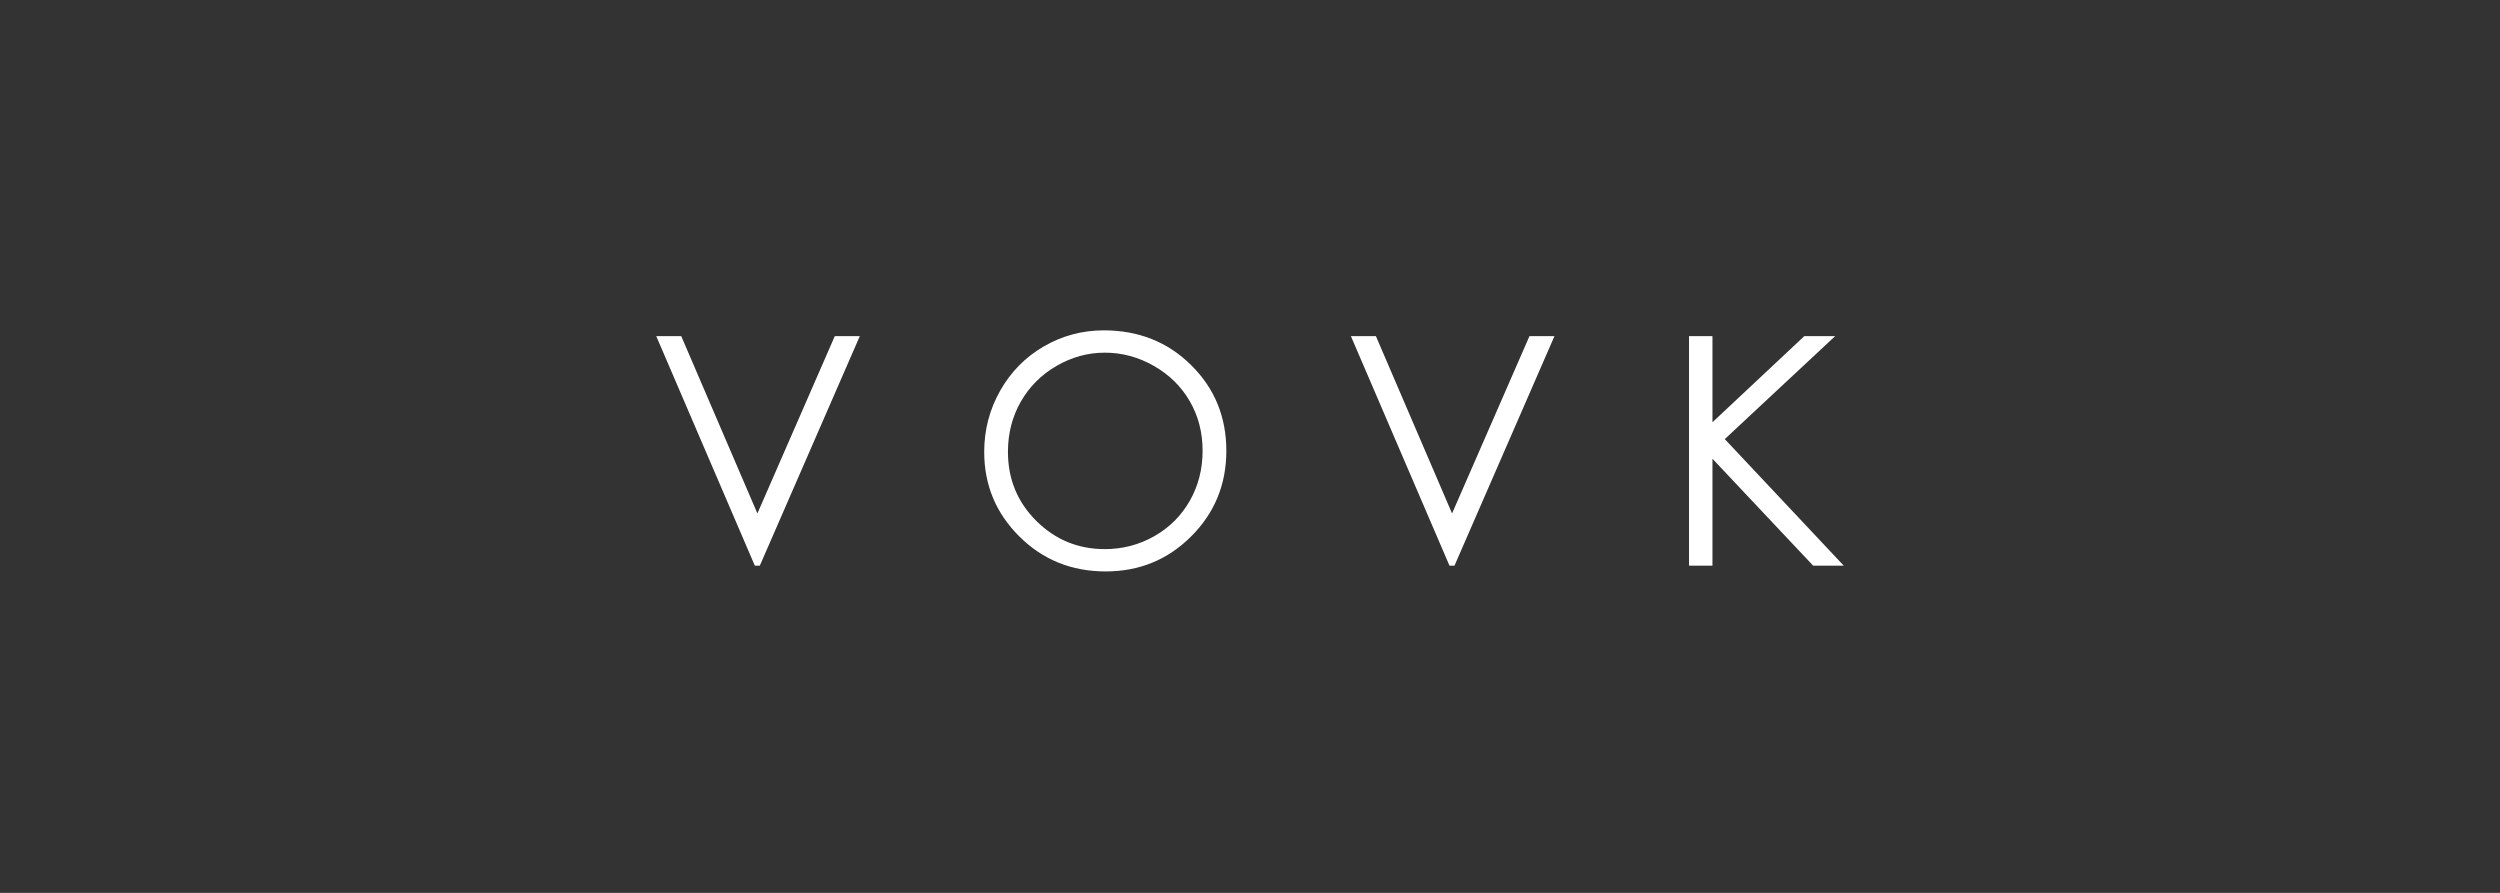 <svg width="280" height="100" viewBox="0 0 280 100" fill="none" xmlns="http://www.w3.org/2000/svg">
<rect x="0" y="0" width="280" height="100" fill="#333333" stroke="none"/>
<path d="M73.5 37.647H76.299L84.829 57.507L93.497 37.647H96.298L85.099 63.354H84.54L73.5 37.647ZM123.624 37C127.522 37 130.785 38.298 133.41 40.896C136.037 43.494 137.35 46.692 137.35 50.491C137.35 54.254 136.04 57.448 133.419 60.068C130.799 62.689 127.605 64 123.835 64C120.018 64 116.796 62.697 114.169 60.086C111.544 57.476 110.231 54.319 110.231 50.614C110.231 48.143 110.83 45.855 112.026 43.745C113.222 41.637 114.854 39.985 116.919 38.79C118.984 37.597 121.22 37 123.624 37ZM123.739 39.499C121.834 39.499 120.03 39.995 118.324 40.985C116.617 41.977 115.285 43.312 114.328 44.99C113.37 46.669 112.89 48.541 112.89 50.606C112.89 53.66 113.951 56.241 116.071 58.345C118.192 60.449 120.748 61.501 123.739 61.501C125.737 61.501 127.584 61.017 129.285 60.05C130.984 59.082 132.31 57.759 133.262 56.079C134.215 54.4 134.691 52.535 134.691 50.483C134.691 48.442 134.215 46.598 133.262 44.947C132.31 43.298 130.97 41.977 129.241 40.985C127.511 39.995 125.678 39.499 123.739 39.499ZM151.301 37.647H154.101L162.631 57.507L171.3 37.647H174.099L162.902 63.354H162.342L151.301 37.647ZM189.17 37.647H191.795V47.292L202.082 37.647H205.537L193.177 49.18L206.5 63.354H203.074L191.795 51.379V63.354H189.17V37.647Z" fill="white"/>
</svg>
